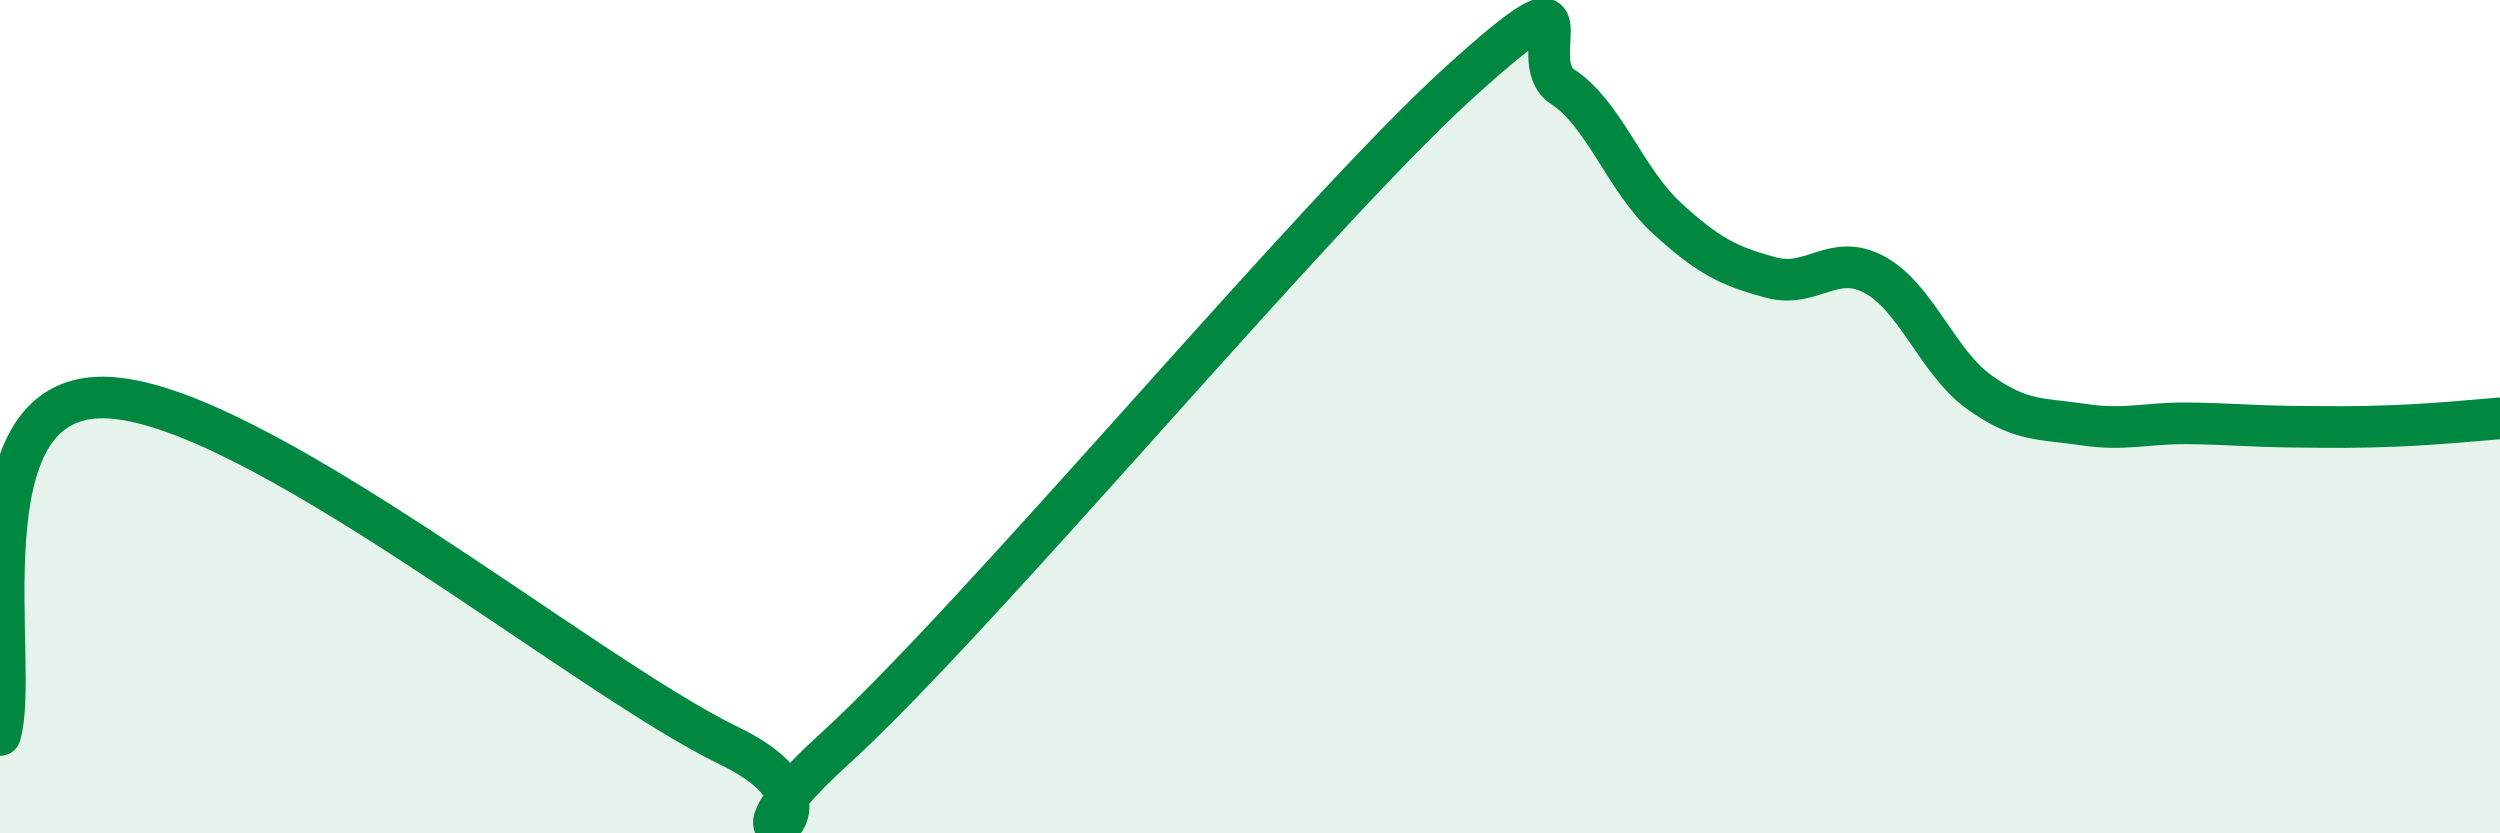 
    <svg width="60" height="20" viewBox="0 0 60 20" xmlns="http://www.w3.org/2000/svg">
      <path
        d="M 0,17.64 C 0.5,16.02 -1,9.49 2.5,9.54 C 6,9.59 14,16.21 17.5,17.9 C 21,19.59 16.5,21.18 20,18 C 23.5,14.82 31.5,5.18 35,2 C 38.5,-1.18 36.5,1.43 37.5,2.08 C 38.5,2.73 39,4.31 40,5.23 C 41,6.15 41.5,6.39 42.5,6.66 C 43.5,6.93 44,6.05 45,6.6 C 46,7.15 46.5,8.69 47.5,9.41 C 48.5,10.13 49,10.04 50,10.19 C 51,10.34 51.5,10.15 52.5,10.16 C 53.5,10.17 54,10.23 55,10.24 C 56,10.25 56.5,10.26 57.5,10.22 C 58.5,10.18 59.5,10.08 60,10.04L60 20L0 20Z"
        fill="#008740"
        opacity="0.1"
        stroke-linecap="round"
        stroke-linejoin="round"
      />
      <path
        d="M 0,17.64 C 0.5,16.02 -1,9.49 2.5,9.54 C 6,9.59 14,16.21 17.5,17.9 C 21,19.59 16.5,21.18 20,18 C 23.5,14.82 31.5,5.18 35,2 C 38.5,-1.18 36.5,1.43 37.5,2.08 C 38.5,2.73 39,4.31 40,5.23 C 41,6.15 41.5,6.39 42.5,6.66 C 43.5,6.93 44,6.05 45,6.6 C 46,7.15 46.5,8.69 47.5,9.41 C 48.5,10.13 49,10.04 50,10.19 C 51,10.34 51.5,10.15 52.5,10.16 C 53.5,10.17 54,10.23 55,10.24 C 56,10.25 56.5,10.26 57.5,10.22 C 58.5,10.18 59.5,10.08 60,10.04"
        stroke="#008740"
        stroke-width="1"
        fill="none"
        stroke-linecap="round"
        stroke-linejoin="round"
      />
    </svg>
  
